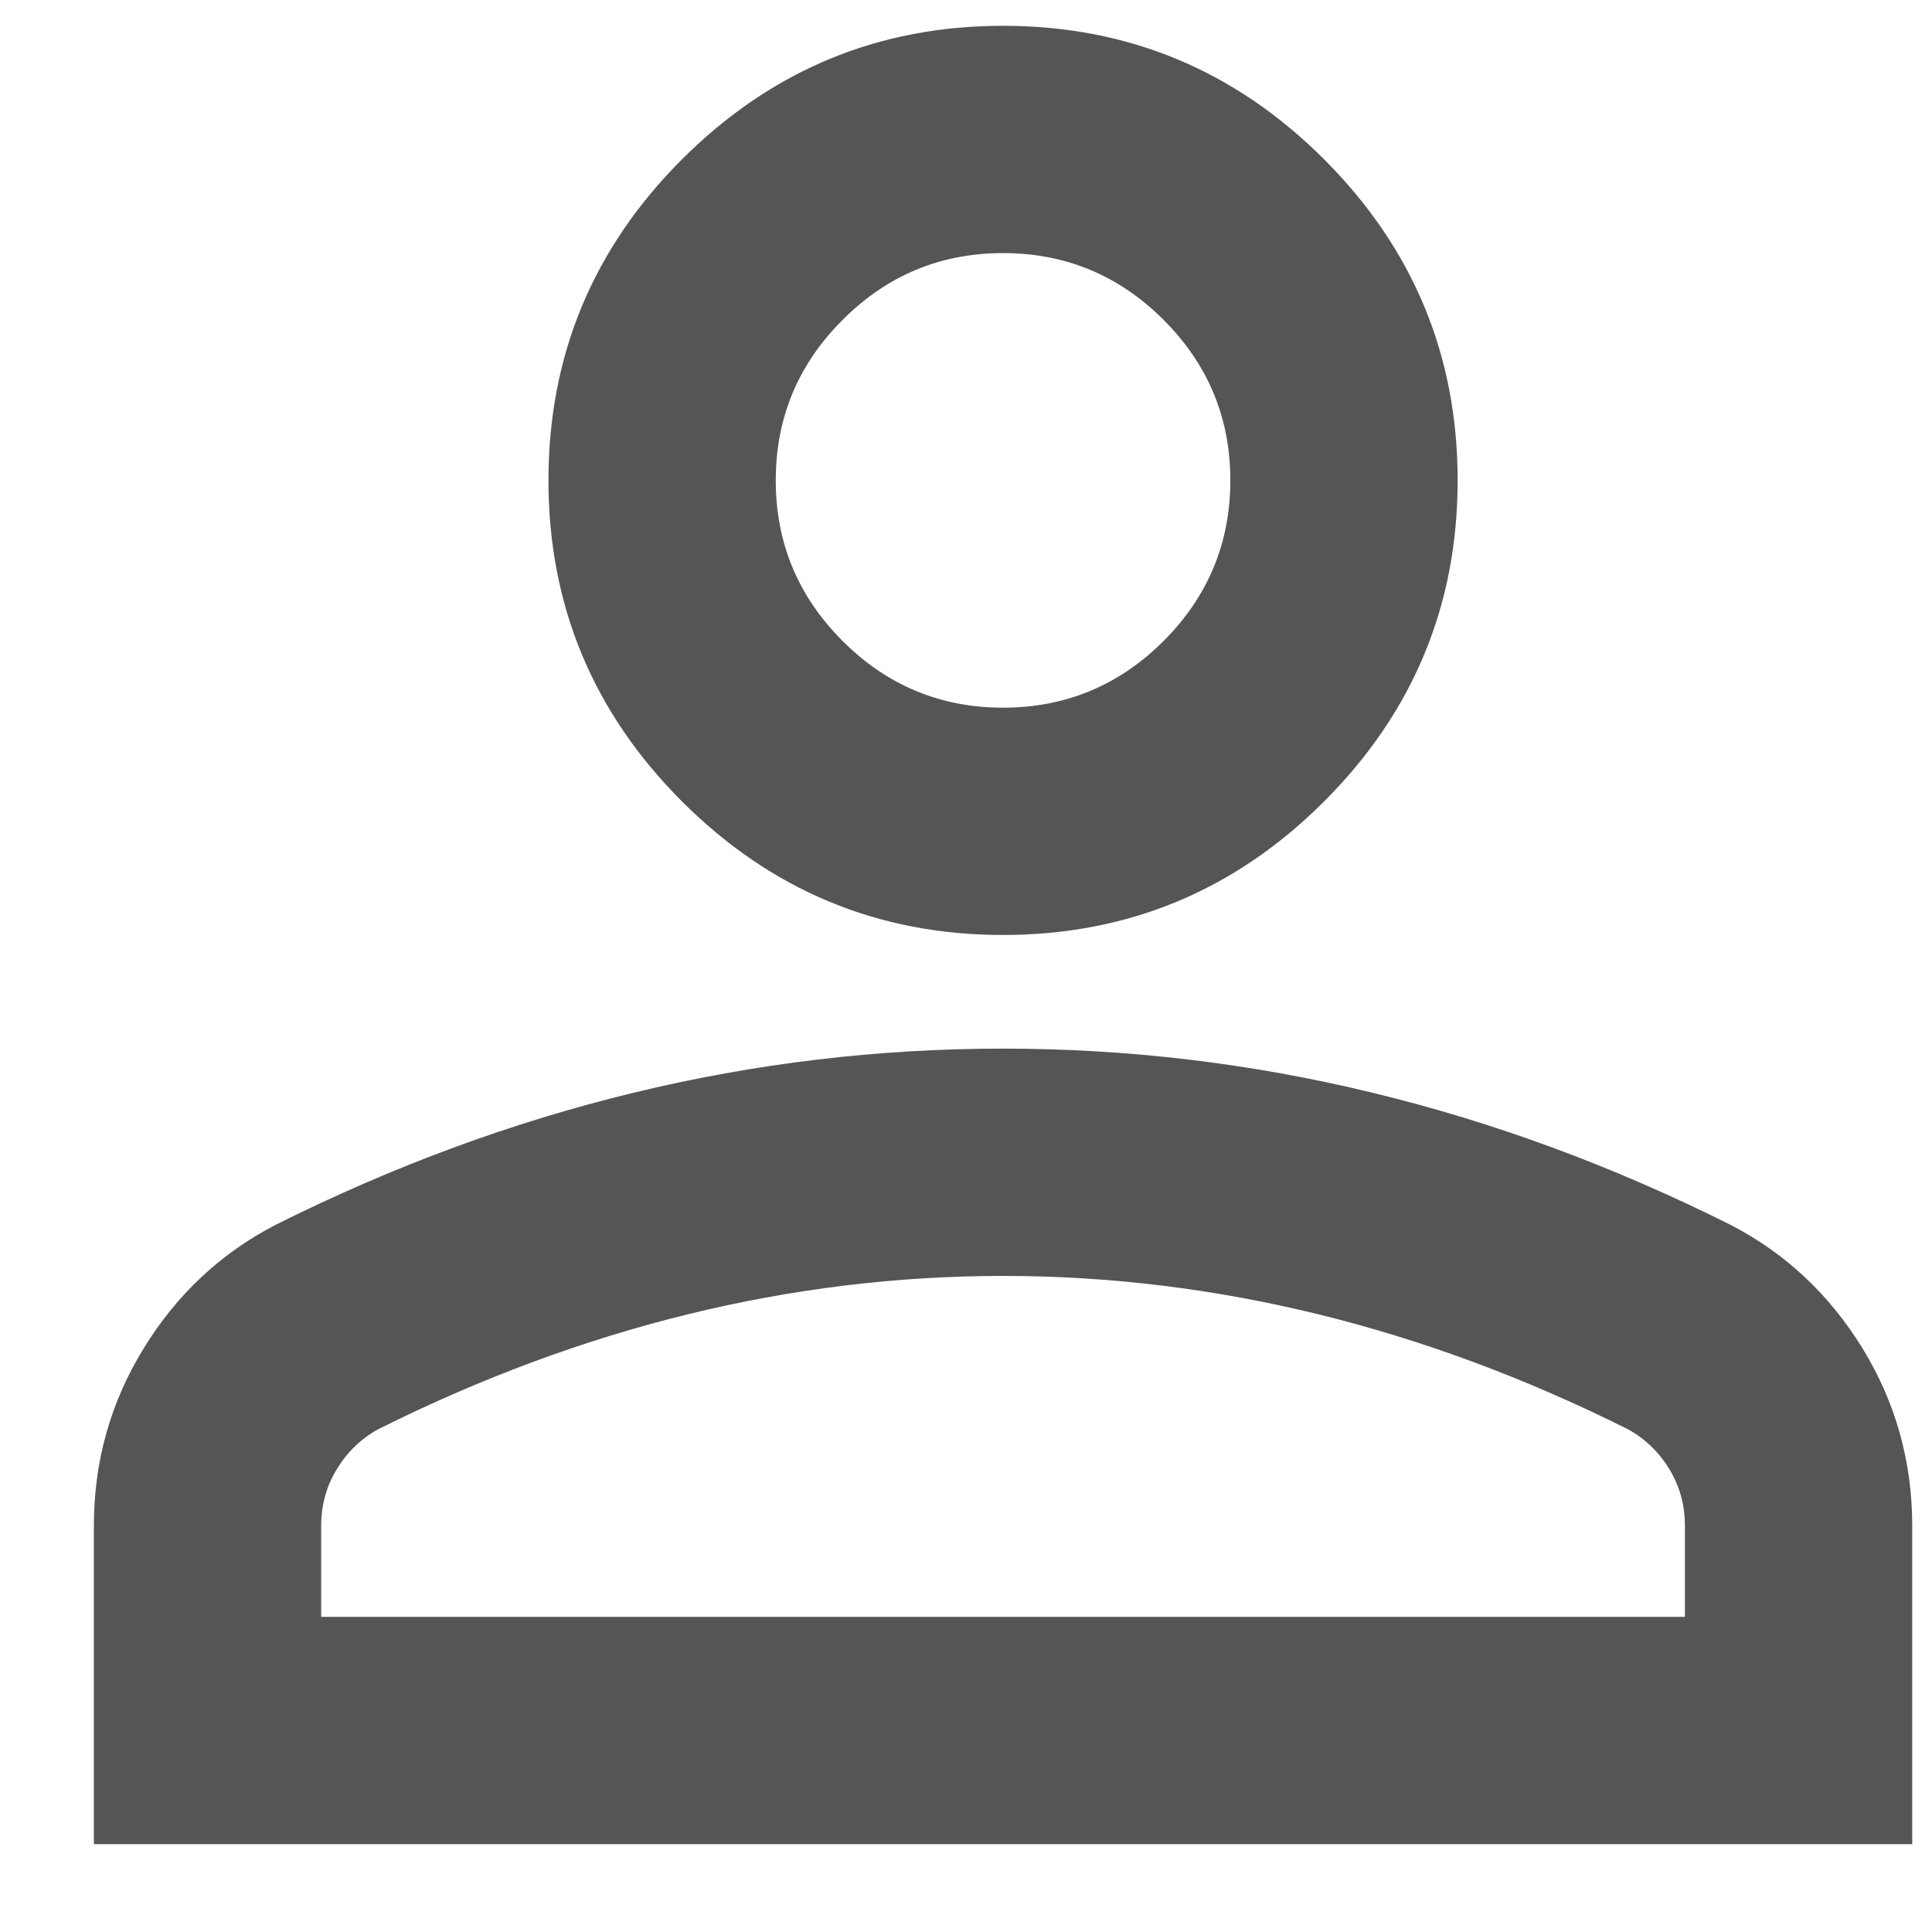 <svg width="17" height="17" viewBox="0 0 17 17" fill="none" xmlns="http://www.w3.org/2000/svg">
<path d="M8.826 8.227C7.726 8.227 6.785 7.835 6.001 7.052C5.218 6.269 4.826 5.327 4.826 4.227C4.826 3.127 5.218 2.185 6.001 1.402C6.785 0.619 7.726 0.227 8.826 0.227C9.926 0.227 10.868 0.619 11.651 1.402C12.434 2.185 12.826 3.127 12.826 4.227C12.826 5.327 12.434 6.269 11.651 7.052C10.868 7.835 9.926 8.227 8.826 8.227ZM0.826 16.227V13.427C0.826 12.86 0.972 12.34 1.264 11.865C1.555 11.39 1.943 11.027 2.426 10.777C3.46 10.26 4.51 9.873 5.576 9.615C6.643 9.356 7.726 9.227 8.826 9.227C9.926 9.227 11.009 9.356 12.076 9.615C13.143 9.873 14.193 10.26 15.226 10.777C15.71 11.027 16.097 11.39 16.389 11.865C16.68 12.34 16.826 12.86 16.826 13.427V16.227H0.826ZM2.826 14.227H14.826V13.427C14.826 13.244 14.78 13.077 14.689 12.927C14.597 12.777 14.476 12.66 14.326 12.577C13.426 12.127 12.518 11.79 11.601 11.565C10.684 11.34 9.76 11.227 8.826 11.227C7.893 11.227 6.968 11.34 6.051 11.565C5.135 11.79 4.226 12.127 3.326 12.577C3.176 12.66 3.055 12.777 2.964 12.927C2.872 13.077 2.826 13.244 2.826 13.427V14.227ZM8.826 6.227C9.376 6.227 9.847 6.031 10.239 5.64C10.63 5.248 10.826 4.777 10.826 4.227C10.826 3.677 10.63 3.206 10.239 2.815C9.847 2.423 9.376 2.227 8.826 2.227C8.276 2.227 7.805 2.423 7.414 2.815C7.022 3.206 6.826 3.677 6.826 4.227C6.826 4.777 7.022 5.248 7.414 5.64C7.805 6.031 8.276 6.227 8.826 6.227Z" fill="#555555"/>
</svg>
